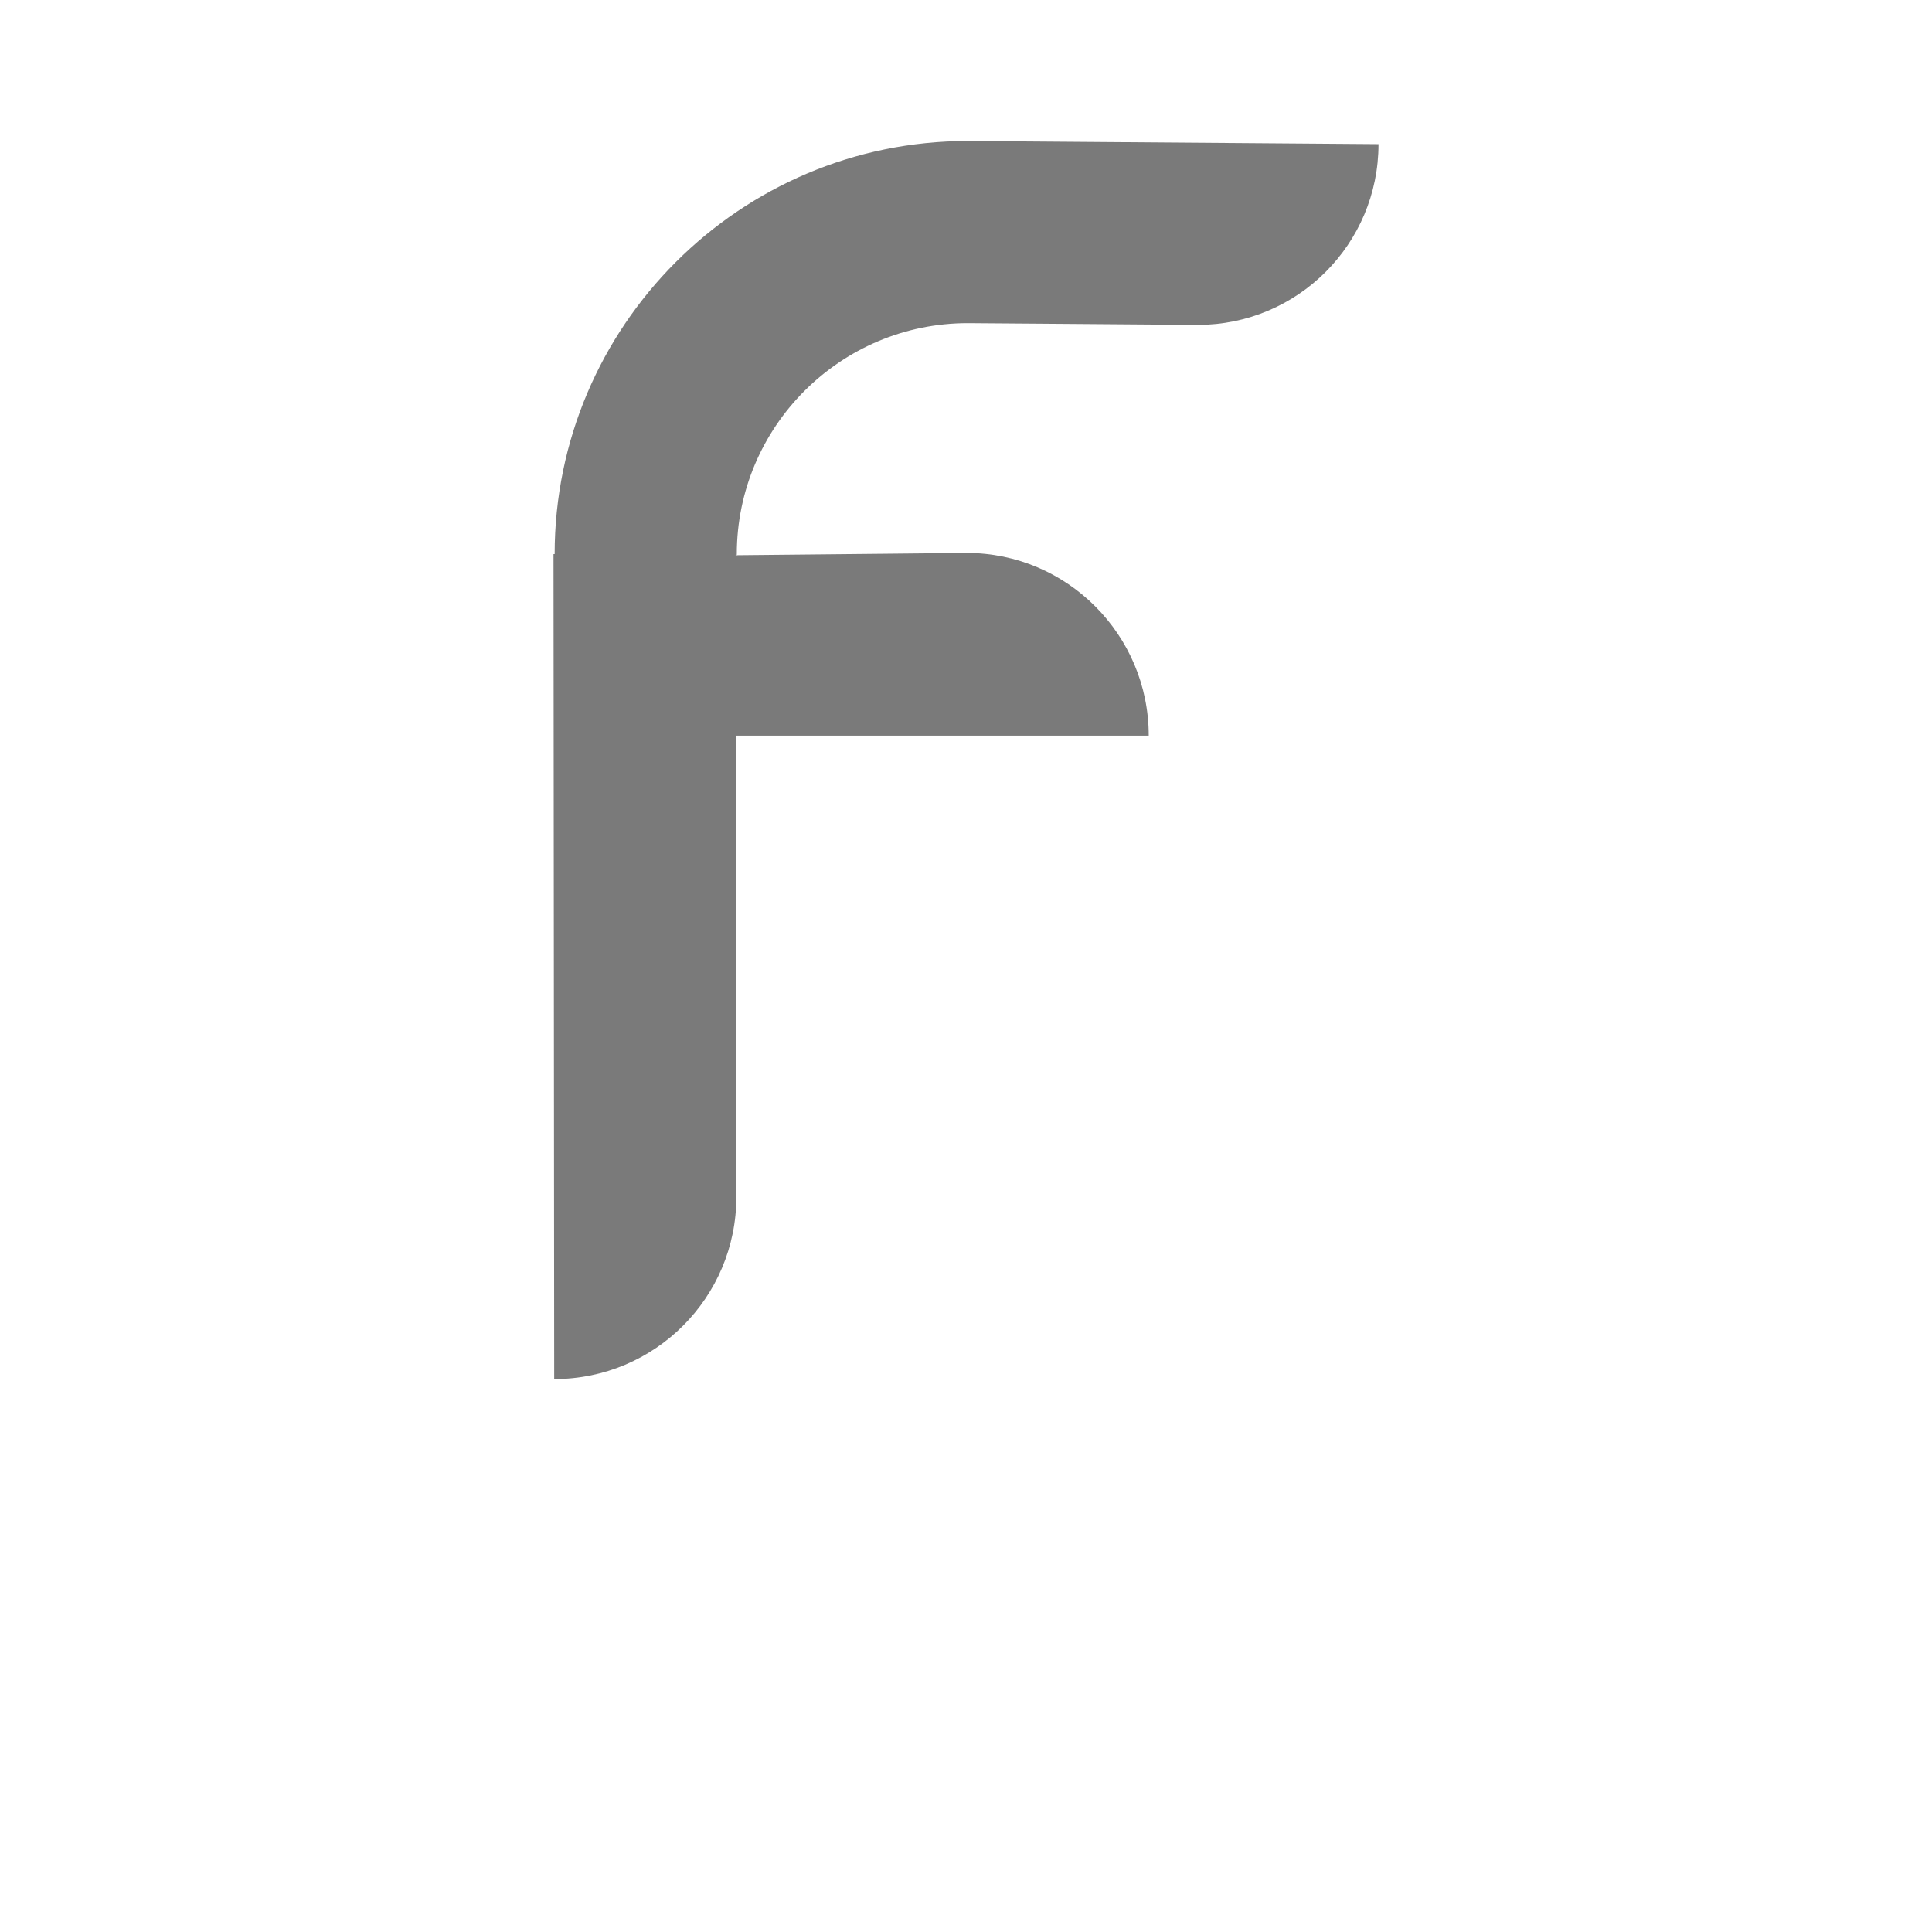 <?xml version="1.0" encoding="utf-8"?>
<!-- Generator: Adobe Illustrator 15.1.0, SVG Export Plug-In . SVG Version: 6.00 Build 0)  -->
<!DOCTYPE svg PUBLIC "-//W3C//DTD SVG 1.1//EN" "http://www.w3.org/Graphics/SVG/1.1/DTD/svg11.dtd">
<svg version="1.1" id="Calque_1" xmlns="http://www.w3.org/2000/svg" xmlns:xlink="http://www.w3.org/1999/xlink" x="0px" y="0px"
	 width="350px" height="350px" viewBox="0 0 350 350" enable-background="new 0 0 350 350" xml:space="preserve">
<path fill="#7a7a7a" d="M133.271,100.585v-0.083h0.208v-0.127c0-23.066,18.767-41.832,41.833-41.832l41.667,0.318
	c18.102,0,32.75-14.646,32.75-32.748l-74.417-0.57c-41.263,0-74.833,33.57-74.833,74.832v0.001h-0.208v0.209l0.125,149.248
	c18.24,0,33-14.76,33-33l-0.045-83.562h74.752c0-18.24-14.76-33.104-33-33.104L133.271,100.585z"/>
</svg>

